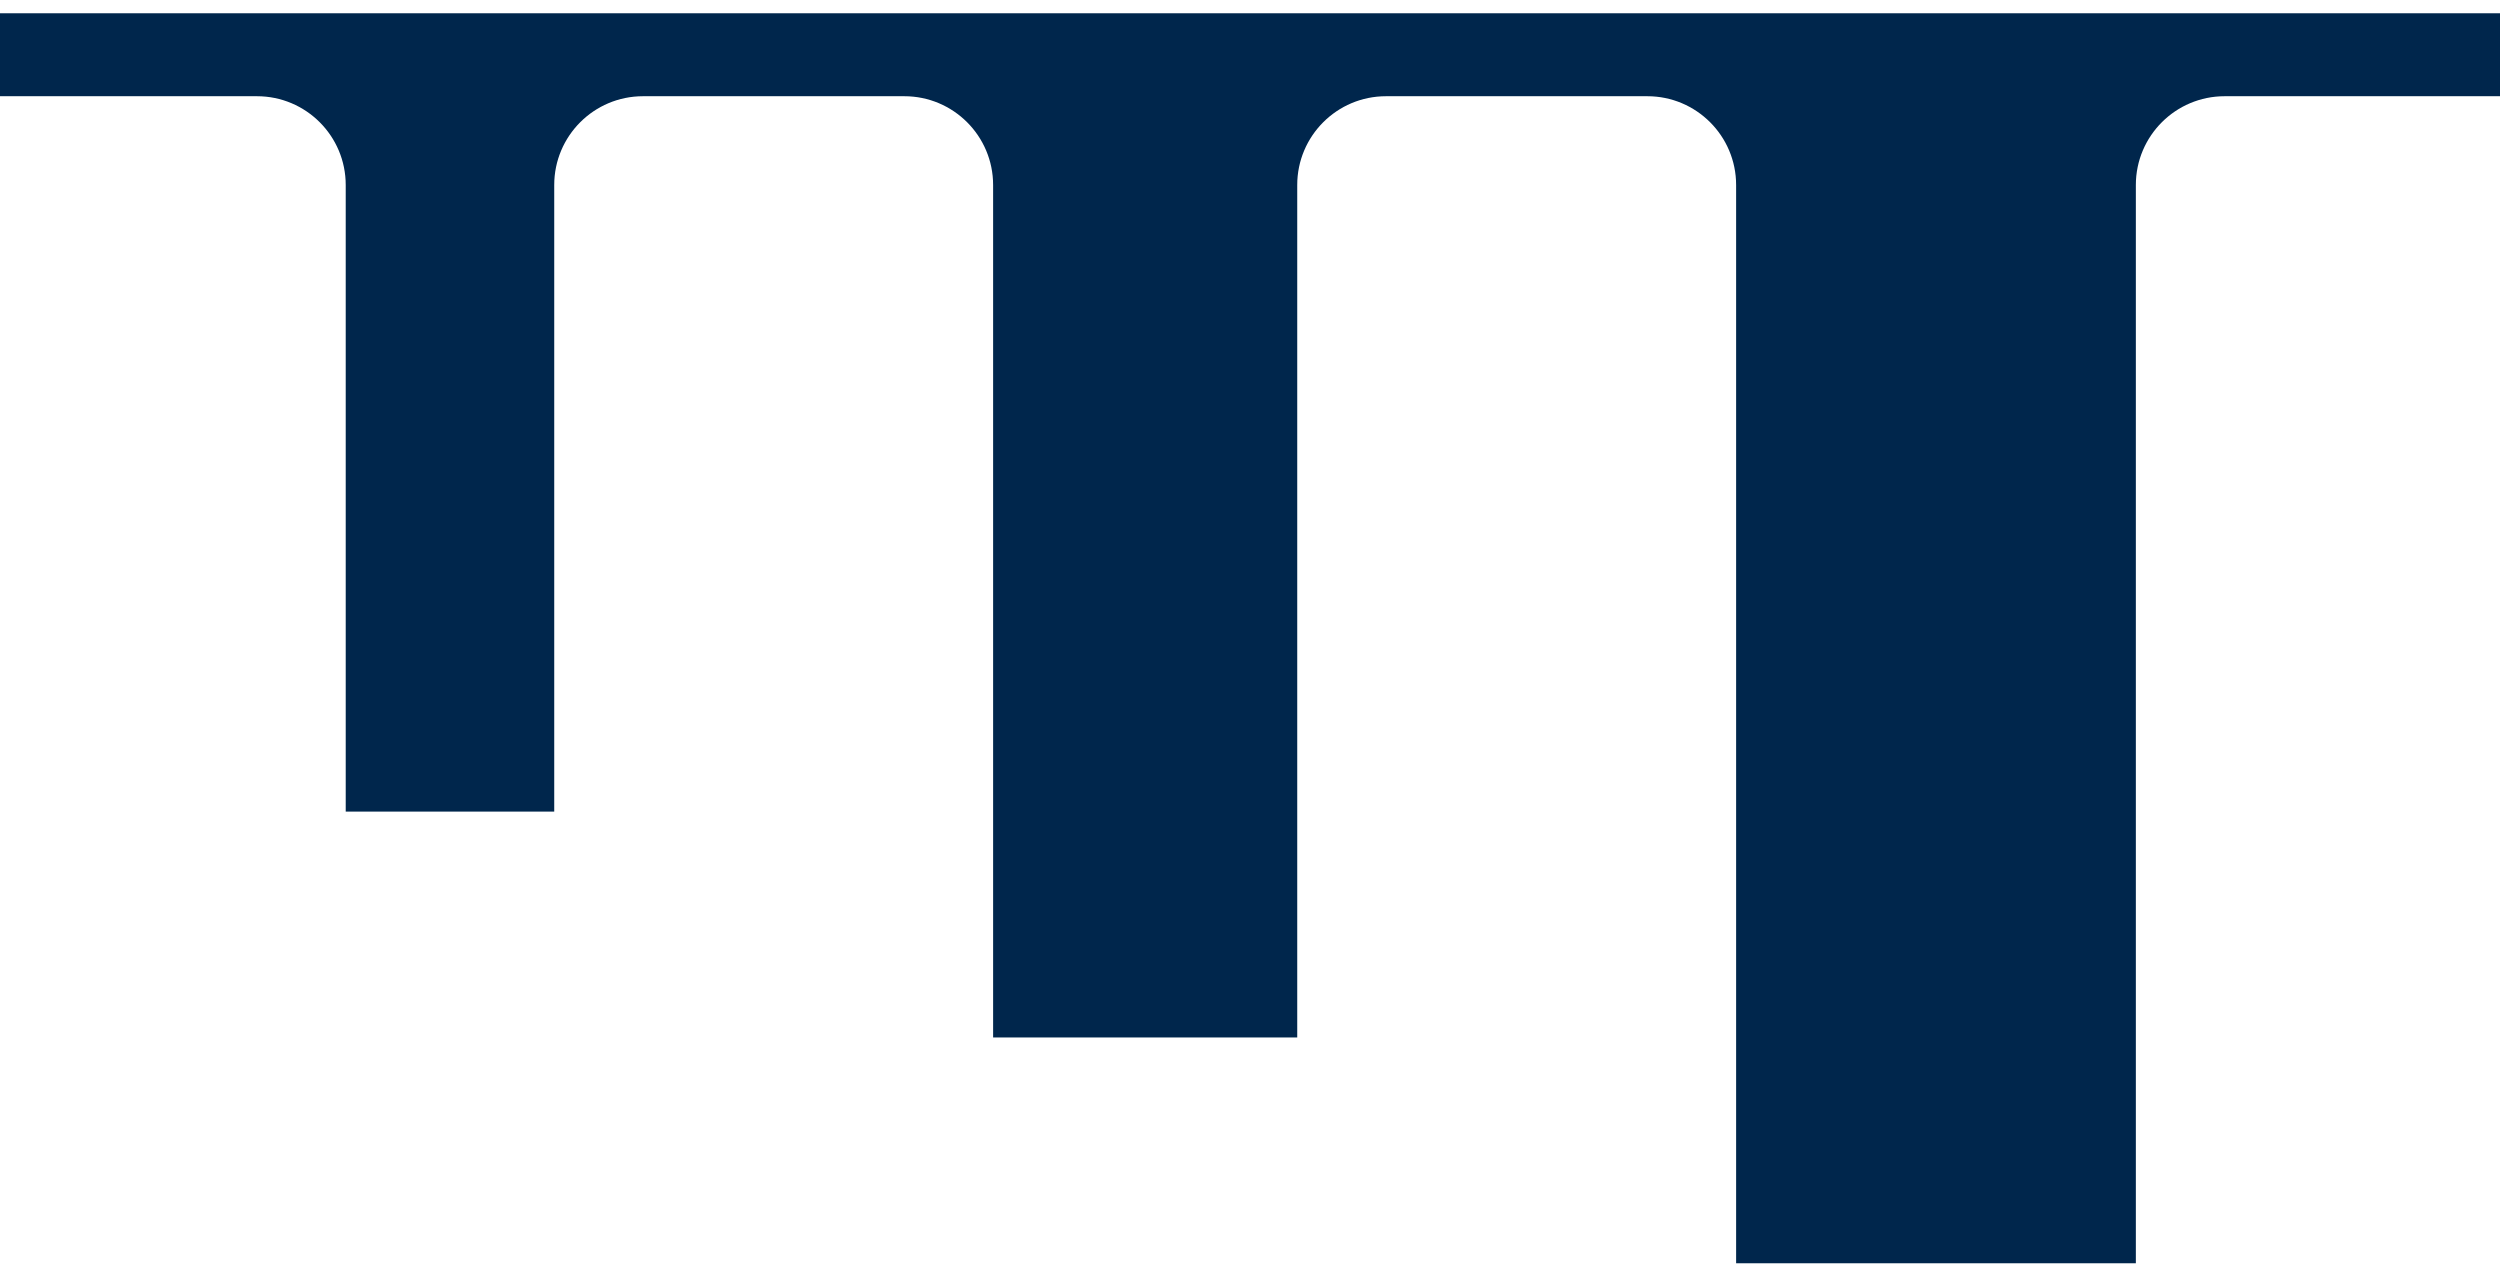 <svg width="94" height="48" viewBox="0 0 94 48" fill="none" xmlns="http://www.w3.org/2000/svg">
<path d="M0 0.5V3.618H9.661C11.505 3.618 12.999 5.113 12.999 6.956V30.515H20.839V6.956C20.839 5.113 22.334 3.618 24.177 3.618H34.003C35.846 3.618 37.341 5.113 37.341 6.956V39.008H48.776V6.956C48.776 5.113 50.271 3.618 52.114 3.618H61.94C63.783 3.618 65.278 5.113 65.278 6.956V47.5H80.308V6.956C80.308 5.113 81.803 3.618 83.647 3.618H94V0.5H0Z" fill="#00264C"/>
</svg>
